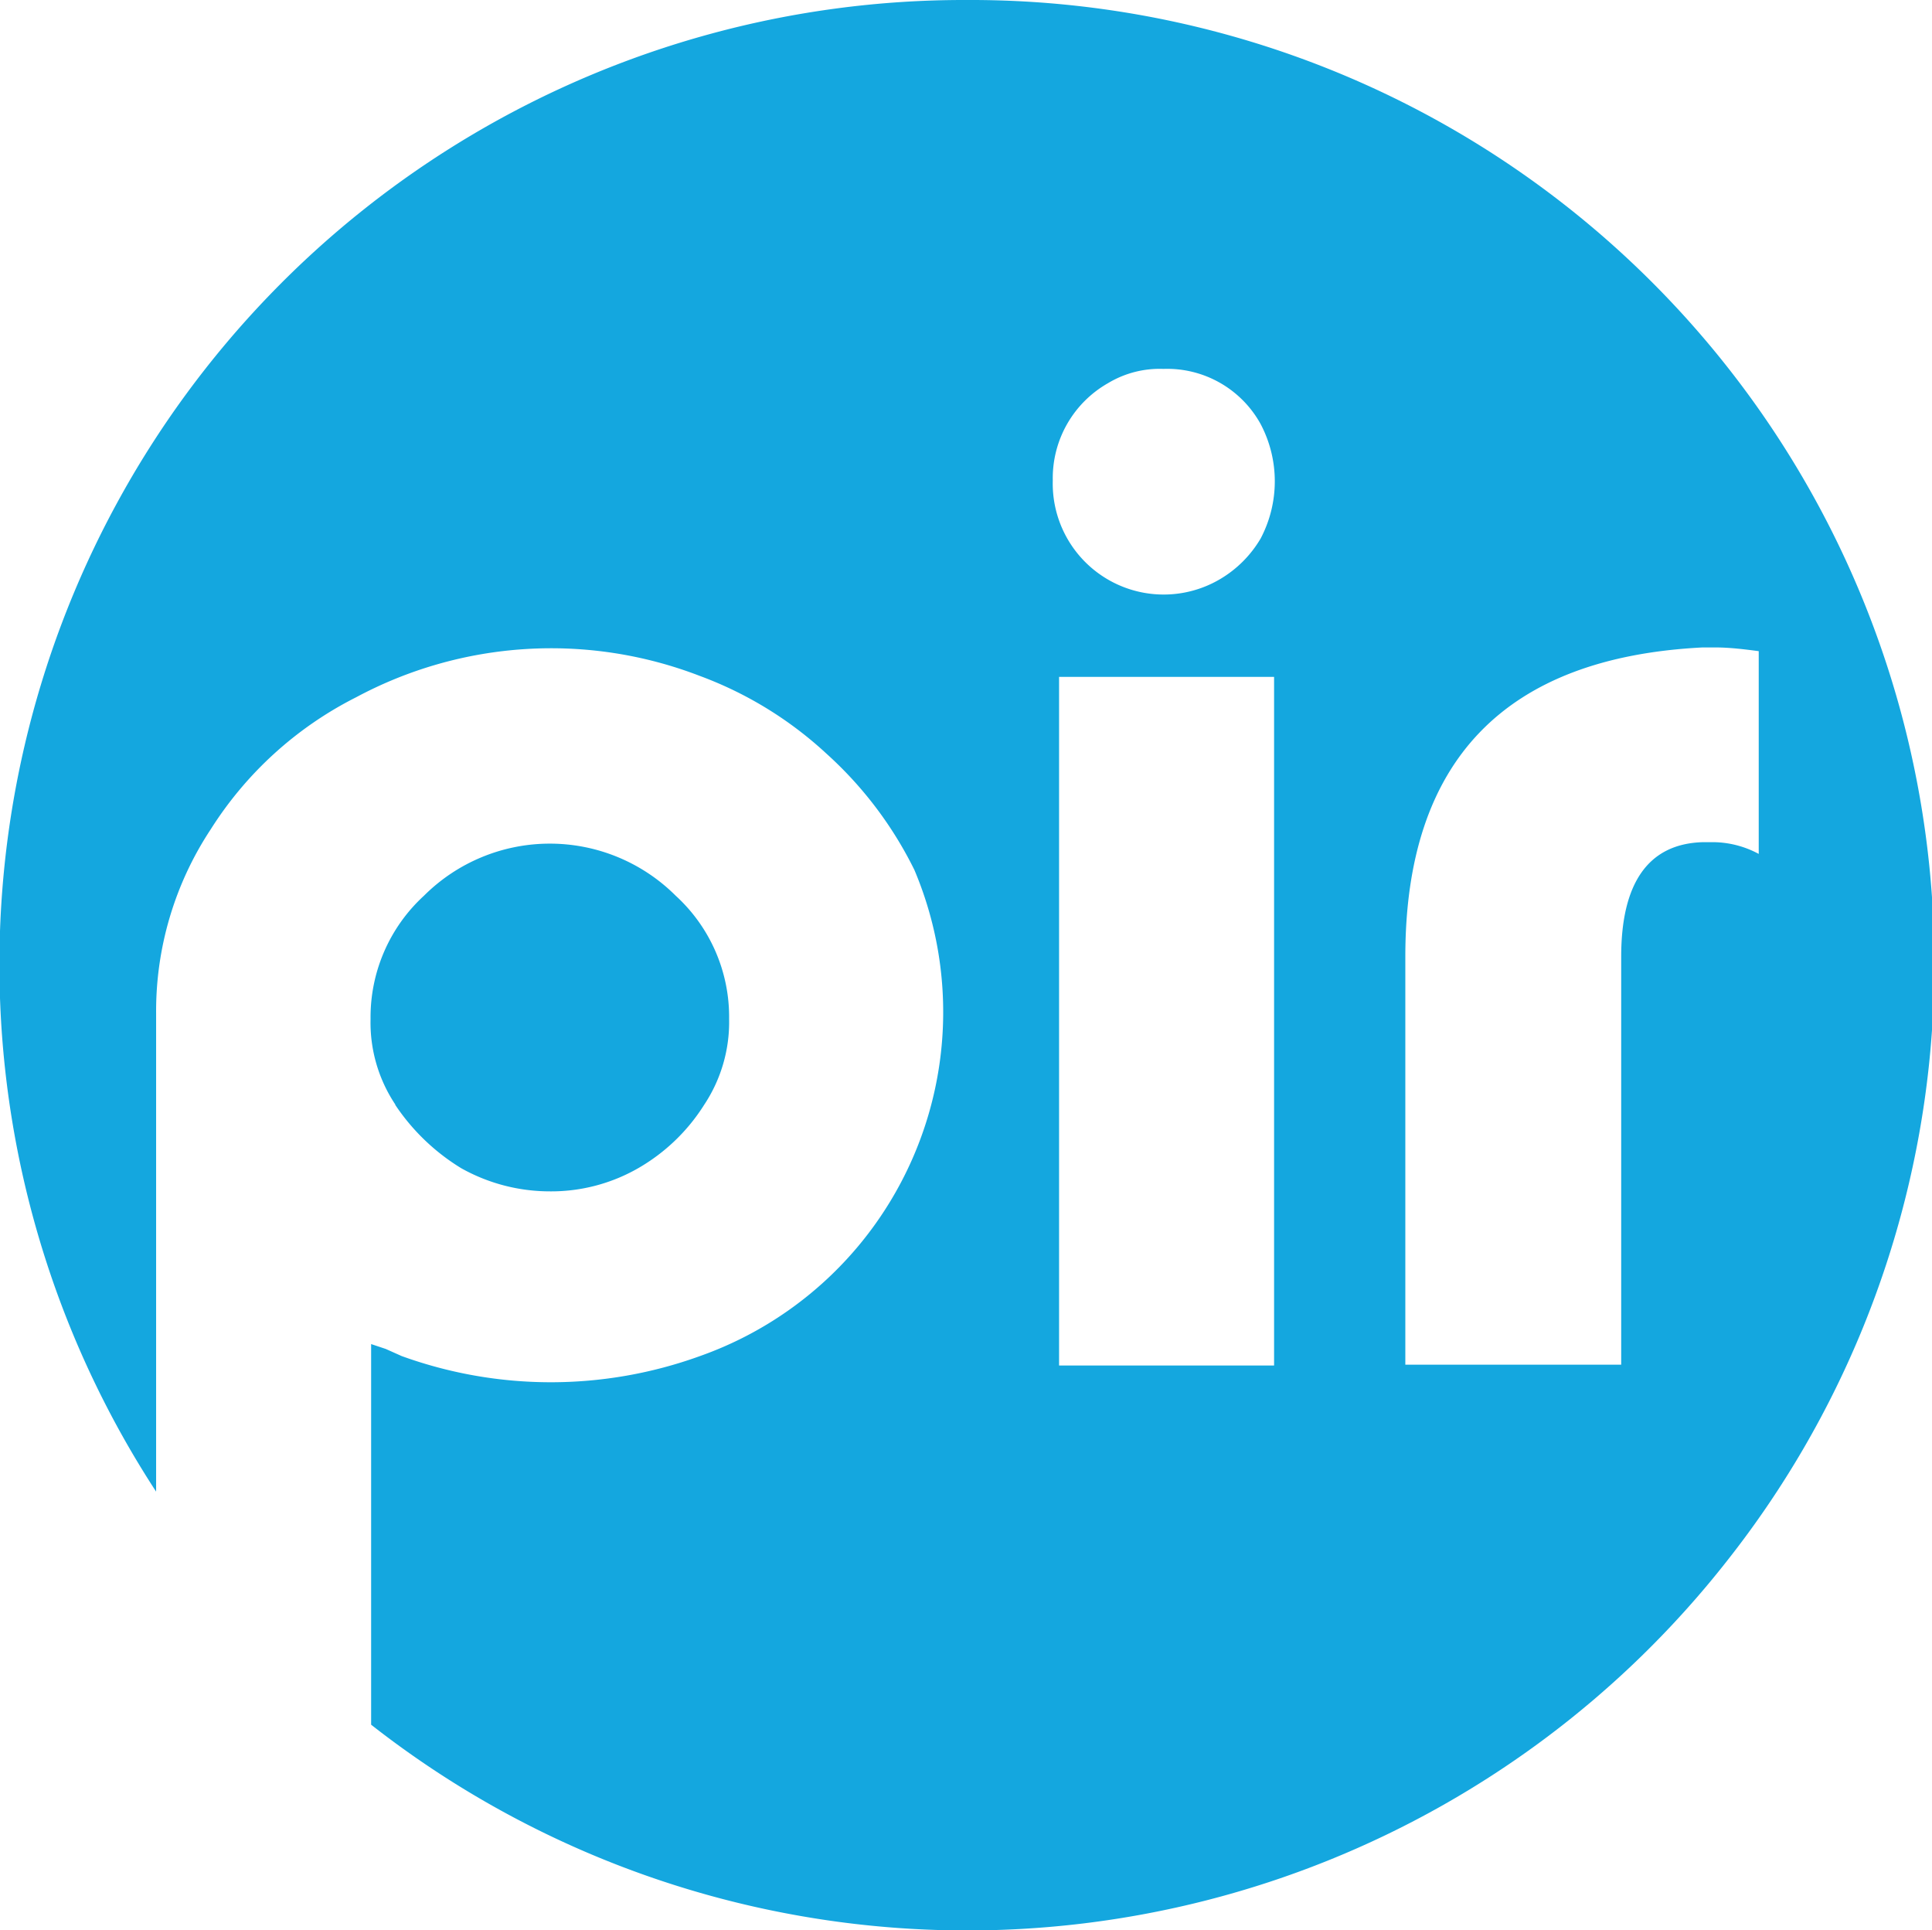 <?xml version="1.0" encoding="UTF-8"?>
<svg id="svg846" width="67.57" height="67.49" data-name="Layer 1" version="1.1" viewBox="0 0 67.57 67.49" xmlns="http://www.w3.org/2000/svg">
 <defs id="defs840">
  <clipPath id="a">
   <path id="path837" d="m9.02 0h67.57v67.49h-67.57z" fill="none"/>
  </clipPath>
 </defs>
 <g id="g844" transform="translate(-9.02)" clip-path="url(#a)" data-name="Layer 1-2">
  <path id="path842" d="m22.85 38.63a5.16 5.16 0 0 1-0.87-3 5.76 5.76 0 0 1 1.87-4.31 6.23 6.23 0 0 1 8.8 0 5.74 5.74 0 0 1 1.87 4.31 5.23 5.23 0 0 1-0.87 3 6.63 6.63 0 0 1-2.31 2.22 6.11 6.11 0 0 1-3.1 0.81 6.34 6.34 0 0 1-3.09-0.81 7.42 7.42 0 0 1-2.31-2.22m46.16-9.18h-0.44c-1.9 0.06-2.84 1.44-2.84 4v14.27h-7.55v-14.27c0-6.84 3.47-10.46 10.4-10.81h0.43c0.5 0 1 0.06 1.53 0.13v7.09a3.42 3.42 0 0 0-1.53-0.41m-15.89-10.62a4 4 0 0 1-1.4 1.41 3.88 3.88 0 0 1-5.87-3.44 3.82 3.82 0 0 1 1.93-3.4 3.5 3.5 0 0 1 1.94-0.5 3.73 3.73 0 0 1 3.4 1.93 4.29 4.29 0 0 1 0 4m0.47 28.92h-7.52v-24.08h7.52zm-10.77-47.75a33.73 33.73 0 0 0-28.33 52.16v-16.74a11.53 11.53 0 0 1 1.91-6.42 12.88 12.88 0 0 1 5.09-4.62 14.44 14.44 0 0 1 12-0.75 13.3 13.3 0 0 1 4.44 2.72 13.51 13.51 0 0 1 3.08 4.07 12.76 12.76 0 0 1-7.5 17 15.32 15.32 0 0 1-10.43 0l-0.56-0.25-0.51-0.17v13.31a33.79 33.79 0 0 0 47.43-5.74 33.7 33.7 0 0 0-26.62-54.57" fill="#14a7df"/>
 </g>
</svg>
